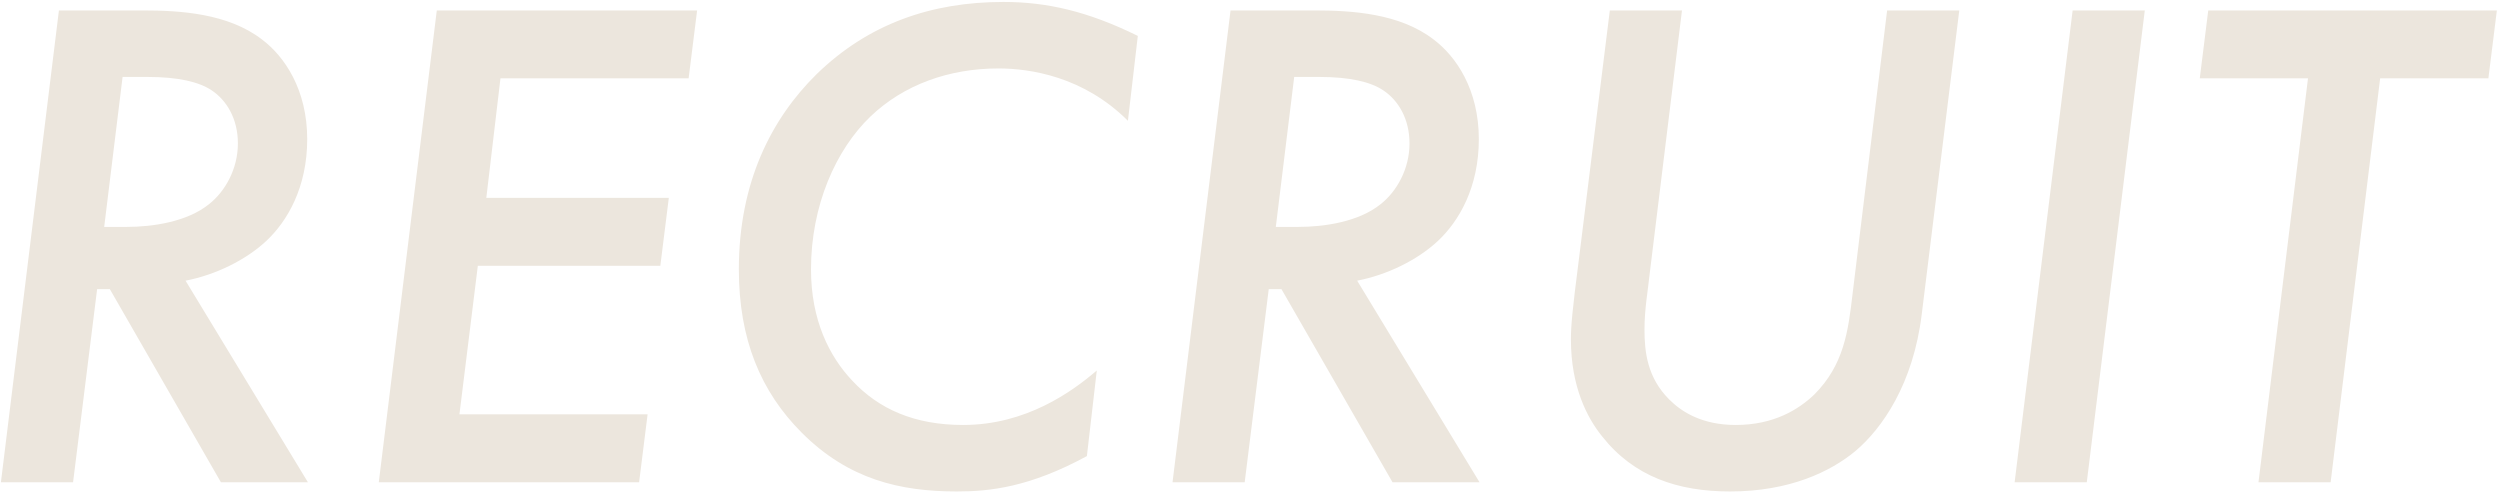 <svg width="705" height="139" viewBox="0 0 705 139" fill="none" xmlns="http://www.w3.org/2000/svg">
<path d="M16.615 2.944L40.354 2.944C50.727 2.944 64.292 3.742 73.867 11.123C80.251 15.911 86.634 25.286 86.634 39.25C86.634 52.815 81.049 62.39 75.064 67.976C69.279 73.362 60.701 77.551 52.323 79.147L86.834 136L62.297 136L30.978 81.541H27.388L20.605 136H0.258L16.615 2.944ZM34.569 21.696L29.382 63.986H35.766C42.947 63.986 52.722 62.59 58.906 57.603C63.494 54.012 67.085 47.629 67.085 40.447C67.085 33.465 63.893 28.279 59.704 25.486C56.113 23.092 50.328 21.696 41.551 21.696H34.569ZM196.586 2.944L194.192 22.095H141.129L137.14 55.807H188.606L186.213 74.958H134.746L129.559 116.85H182.622L180.228 136H106.818L123.176 2.944H196.586ZM320.864 10.126L318.072 34.064C305.504 21.496 290.343 19.302 281.566 19.302C267.602 19.302 254.835 23.89 245.459 32.867C235.685 42.242 228.703 58.002 228.703 75.955C228.703 90.318 233.889 100.492 240.273 107.274C247.853 115.453 258.027 119.842 271.592 119.842C289.346 119.842 302.312 110.466 309.294 104.482L306.502 128.619C290.343 137.396 279.172 138.593 269.796 138.593C253.838 138.593 239.275 135.202 226.109 122.036C214.539 110.466 208.355 95.704 208.355 75.955C208.355 51.419 217.532 33.465 230.299 20.898C244.861 6.734 262.615 0.55 282.962 0.55C295.131 0.55 306.701 3.144 320.864 10.126ZM347.011 2.944H370.749C381.123 2.944 394.688 3.742 404.263 11.123C410.646 15.911 417.03 25.286 417.03 39.25C417.03 52.815 411.444 62.39 405.46 67.976C399.675 73.362 391.097 77.551 382.718 79.147L417.229 136H392.693L361.374 81.541H357.783L351.001 136H330.653L347.011 2.944ZM364.964 21.696L359.778 63.986H366.161C373.343 63.986 383.117 62.59 389.301 57.603C393.89 54.012 397.48 47.629 397.48 40.447C397.48 33.465 394.289 28.279 390.099 25.486C386.509 23.092 380.724 21.696 371.946 21.696H364.964ZM453.97 2.944L474.317 2.944L465.141 77.751C464.742 81.74 463.745 87.126 463.745 92.911C463.745 99.295 464.543 106.476 470.727 112.66C474.317 116.251 480.103 119.842 489.478 119.842C500.25 119.842 507.232 115.453 511.621 111.264C519.999 102.886 521.196 93.31 522.393 83.137L532.168 2.944H552.515L541.943 88.523C539.549 108.272 530.771 120.839 523.191 127.223C516.209 133.008 504.639 138.593 487.882 138.593C473.121 138.593 460.753 134.404 451.776 123.034C447.587 117.847 442.998 109.07 442.998 95.704C442.998 91.914 443.397 87.525 445.193 73.561L453.97 2.944ZM584.483 2.944H604.83L588.472 136H568.125L584.483 2.944ZM701.723 22.095H671.202L657.238 136H636.891L650.855 22.095L620.334 22.095L622.727 2.944L704.117 2.944L701.723 22.095Z" fill="#ECE6DD"/>
</svg>
